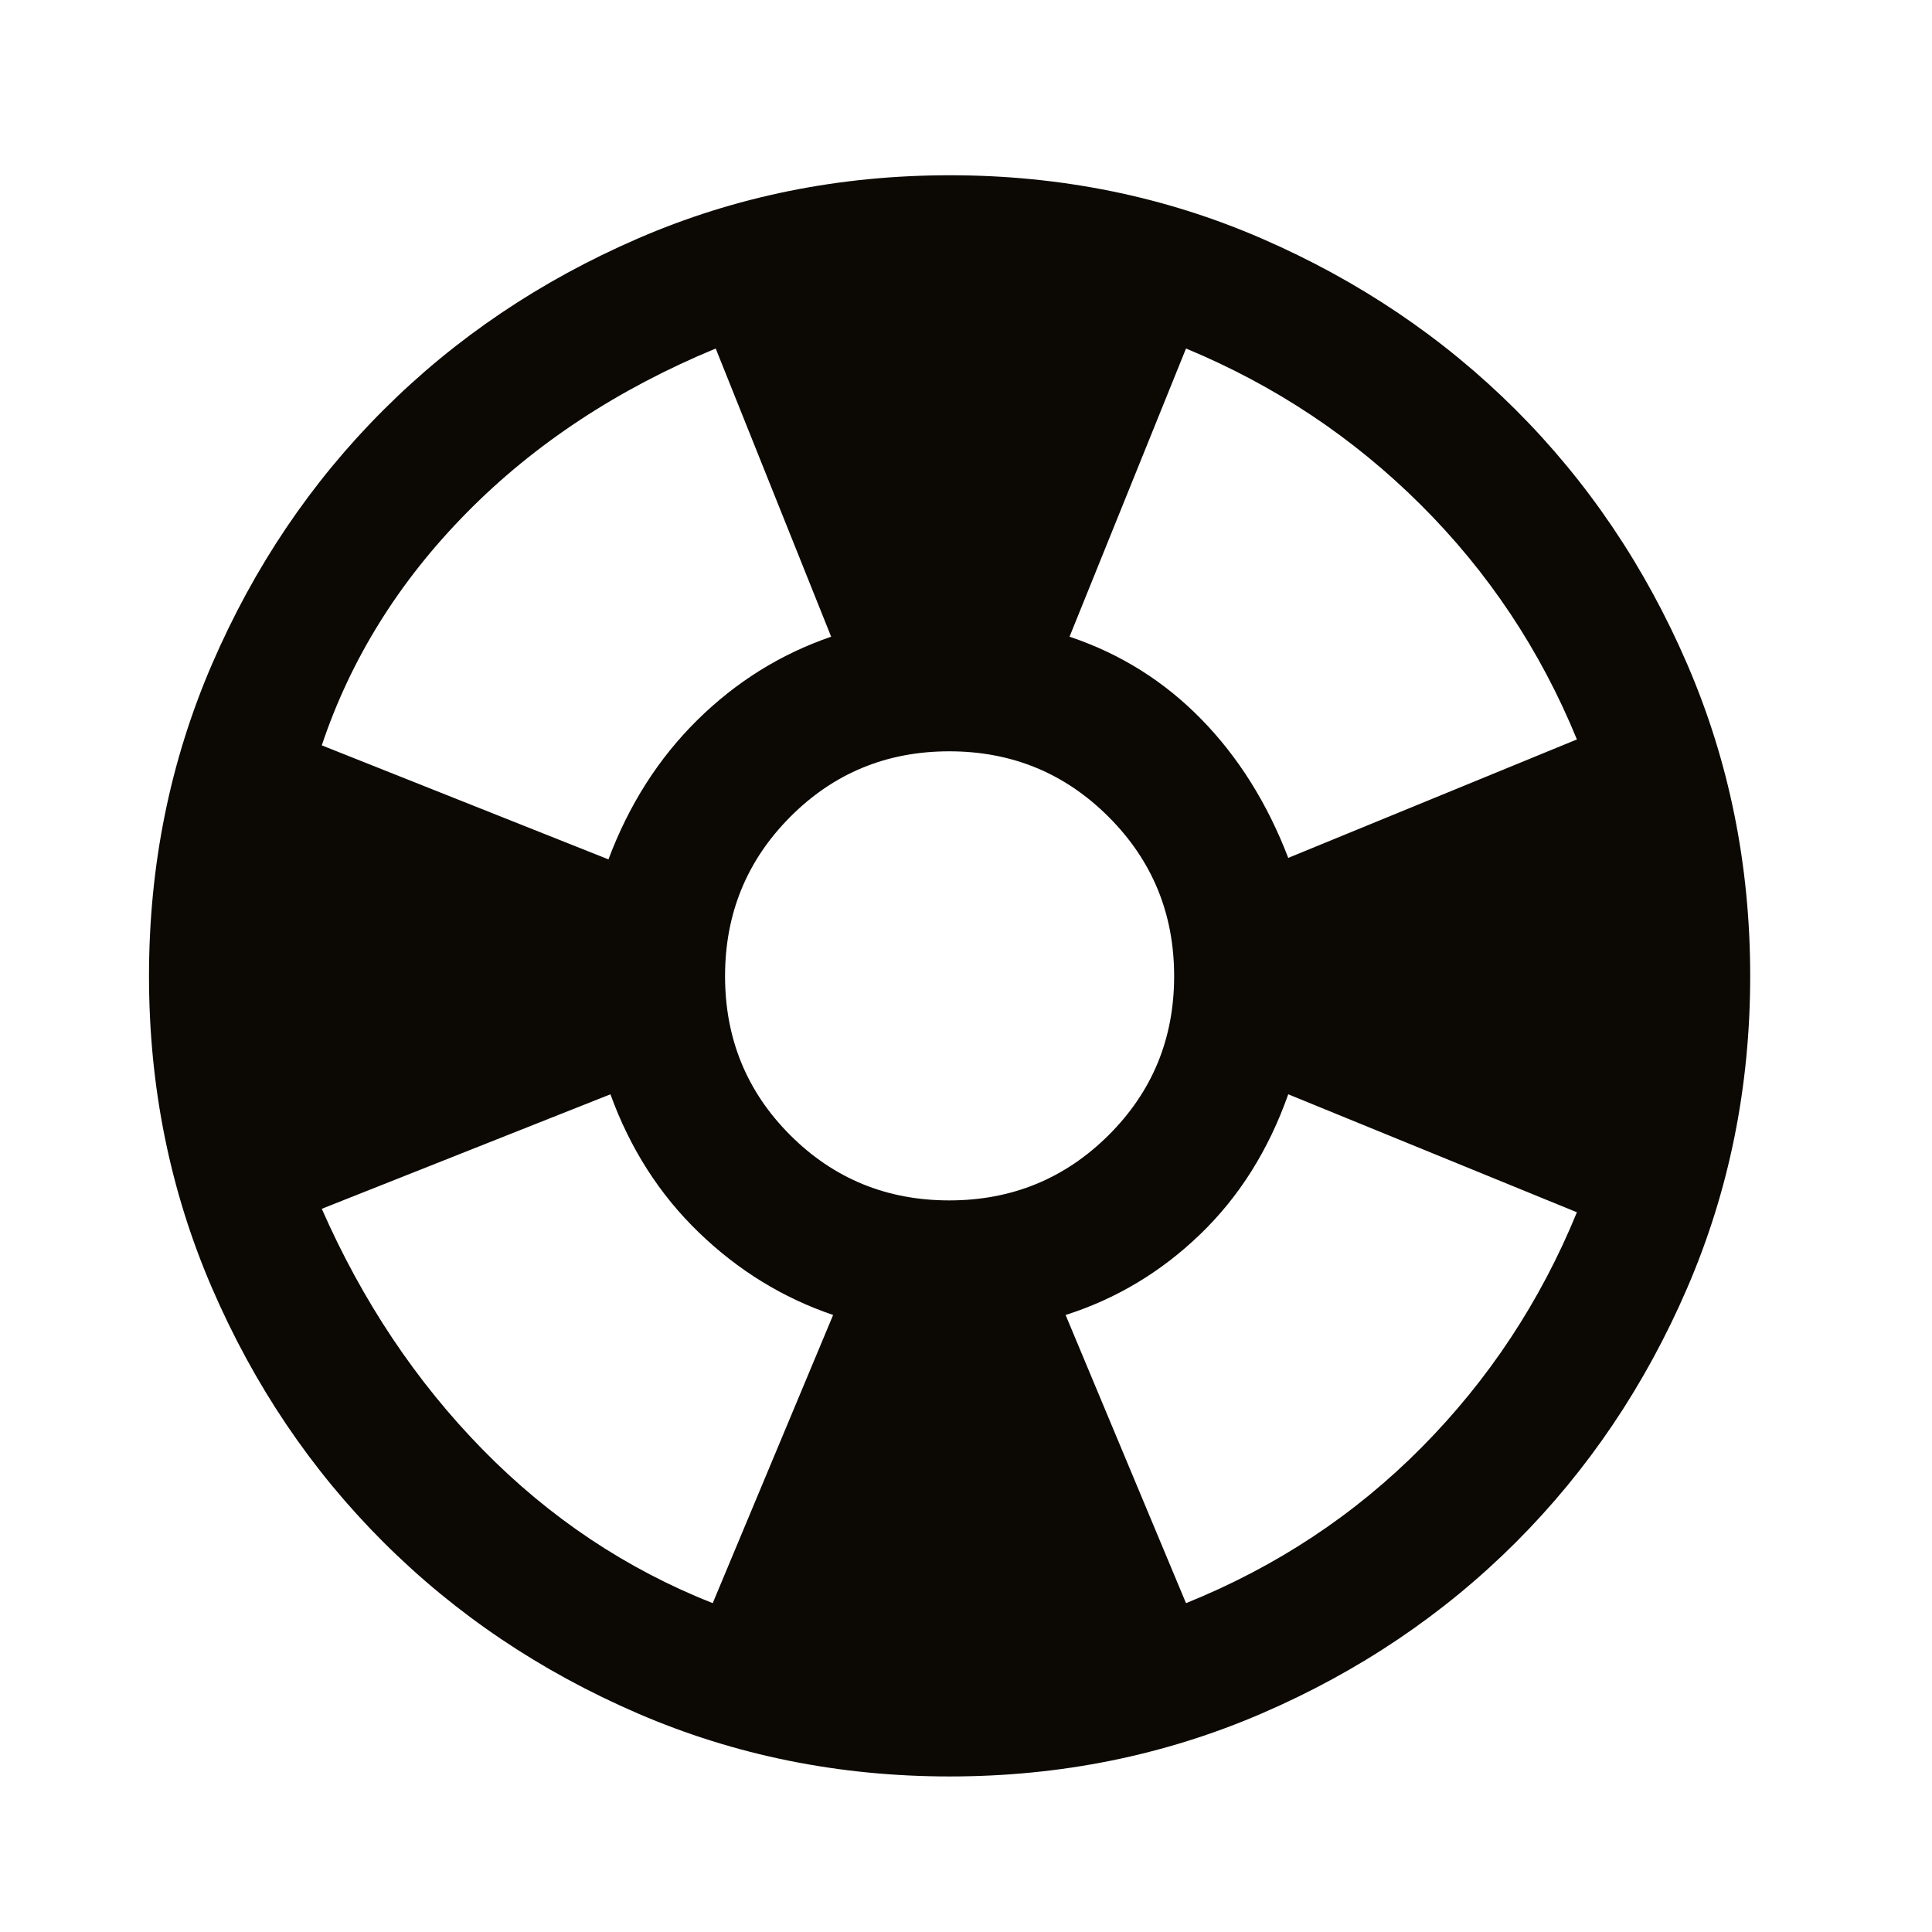 <svg width="49" height="49" viewBox="0 0 49 49" fill="none" xmlns="http://www.w3.org/2000/svg">
<path d="M24.088 45.055C21.281 45.055 18.643 44.522 16.174 43.456C13.706 42.39 11.556 40.942 9.724 39.112C7.891 37.283 6.443 35.134 5.377 32.667C4.312 30.2 3.779 27.563 3.779 24.756C3.779 21.949 4.312 19.312 5.377 16.845C6.443 14.377 7.891 12.229 9.724 10.399C11.556 8.569 13.707 7.12 16.176 6.05C18.644 4.98 21.283 4.445 24.091 4.445C26.9 4.445 29.537 4.98 32.001 6.05C34.466 7.12 36.614 8.569 38.445 10.397C40.275 12.224 41.724 14.372 42.79 16.841C43.856 19.309 44.389 21.946 44.389 24.754C44.389 27.562 43.856 30.2 42.791 32.668C41.726 35.136 40.277 37.285 38.446 39.116C36.614 40.946 34.465 42.394 31.999 43.458C29.532 44.522 26.896 45.055 24.088 45.055ZM18.076 40.66L21.13 33.351C19.855 32.918 18.72 32.22 17.724 31.258C16.727 30.296 15.98 29.128 15.482 27.754L8.161 30.658C9.195 33.009 10.557 35.047 12.249 36.772C13.942 38.497 15.884 39.793 18.076 40.66ZM15.432 21.796C15.95 20.413 16.7 19.237 17.682 18.266C18.665 17.295 19.797 16.589 21.08 16.148L18.152 8.839C15.66 9.872 13.555 11.26 11.838 13.002C10.12 14.744 8.895 16.712 8.161 18.904L15.432 21.796ZM24.076 30.445C25.661 30.445 27.008 29.893 28.116 28.791C29.225 27.688 29.779 26.343 29.779 24.758C29.779 23.172 29.225 21.825 28.116 20.717C27.008 19.609 25.661 19.055 24.076 19.055C22.49 19.055 21.146 19.609 20.043 20.717C18.94 21.825 18.389 23.172 18.389 24.758C18.389 26.343 18.94 27.688 20.043 28.791C21.146 29.893 22.49 30.445 24.076 30.445ZM30.08 40.66C32.372 39.735 34.366 38.416 36.062 36.703C37.758 34.99 39.069 33.005 39.994 30.746L32.673 27.754C32.173 29.169 31.428 30.354 30.436 31.308C29.445 32.262 28.308 32.943 27.026 33.351L30.08 40.66ZM32.673 21.758L39.994 18.754C39.068 16.492 37.747 14.508 36.032 12.801C34.318 11.094 32.333 9.774 30.08 8.839L27.126 16.148C28.411 16.579 29.524 17.276 30.465 18.238C31.406 19.199 32.142 20.373 32.673 21.758Z" fill="#0C0904"/>
</svg>
